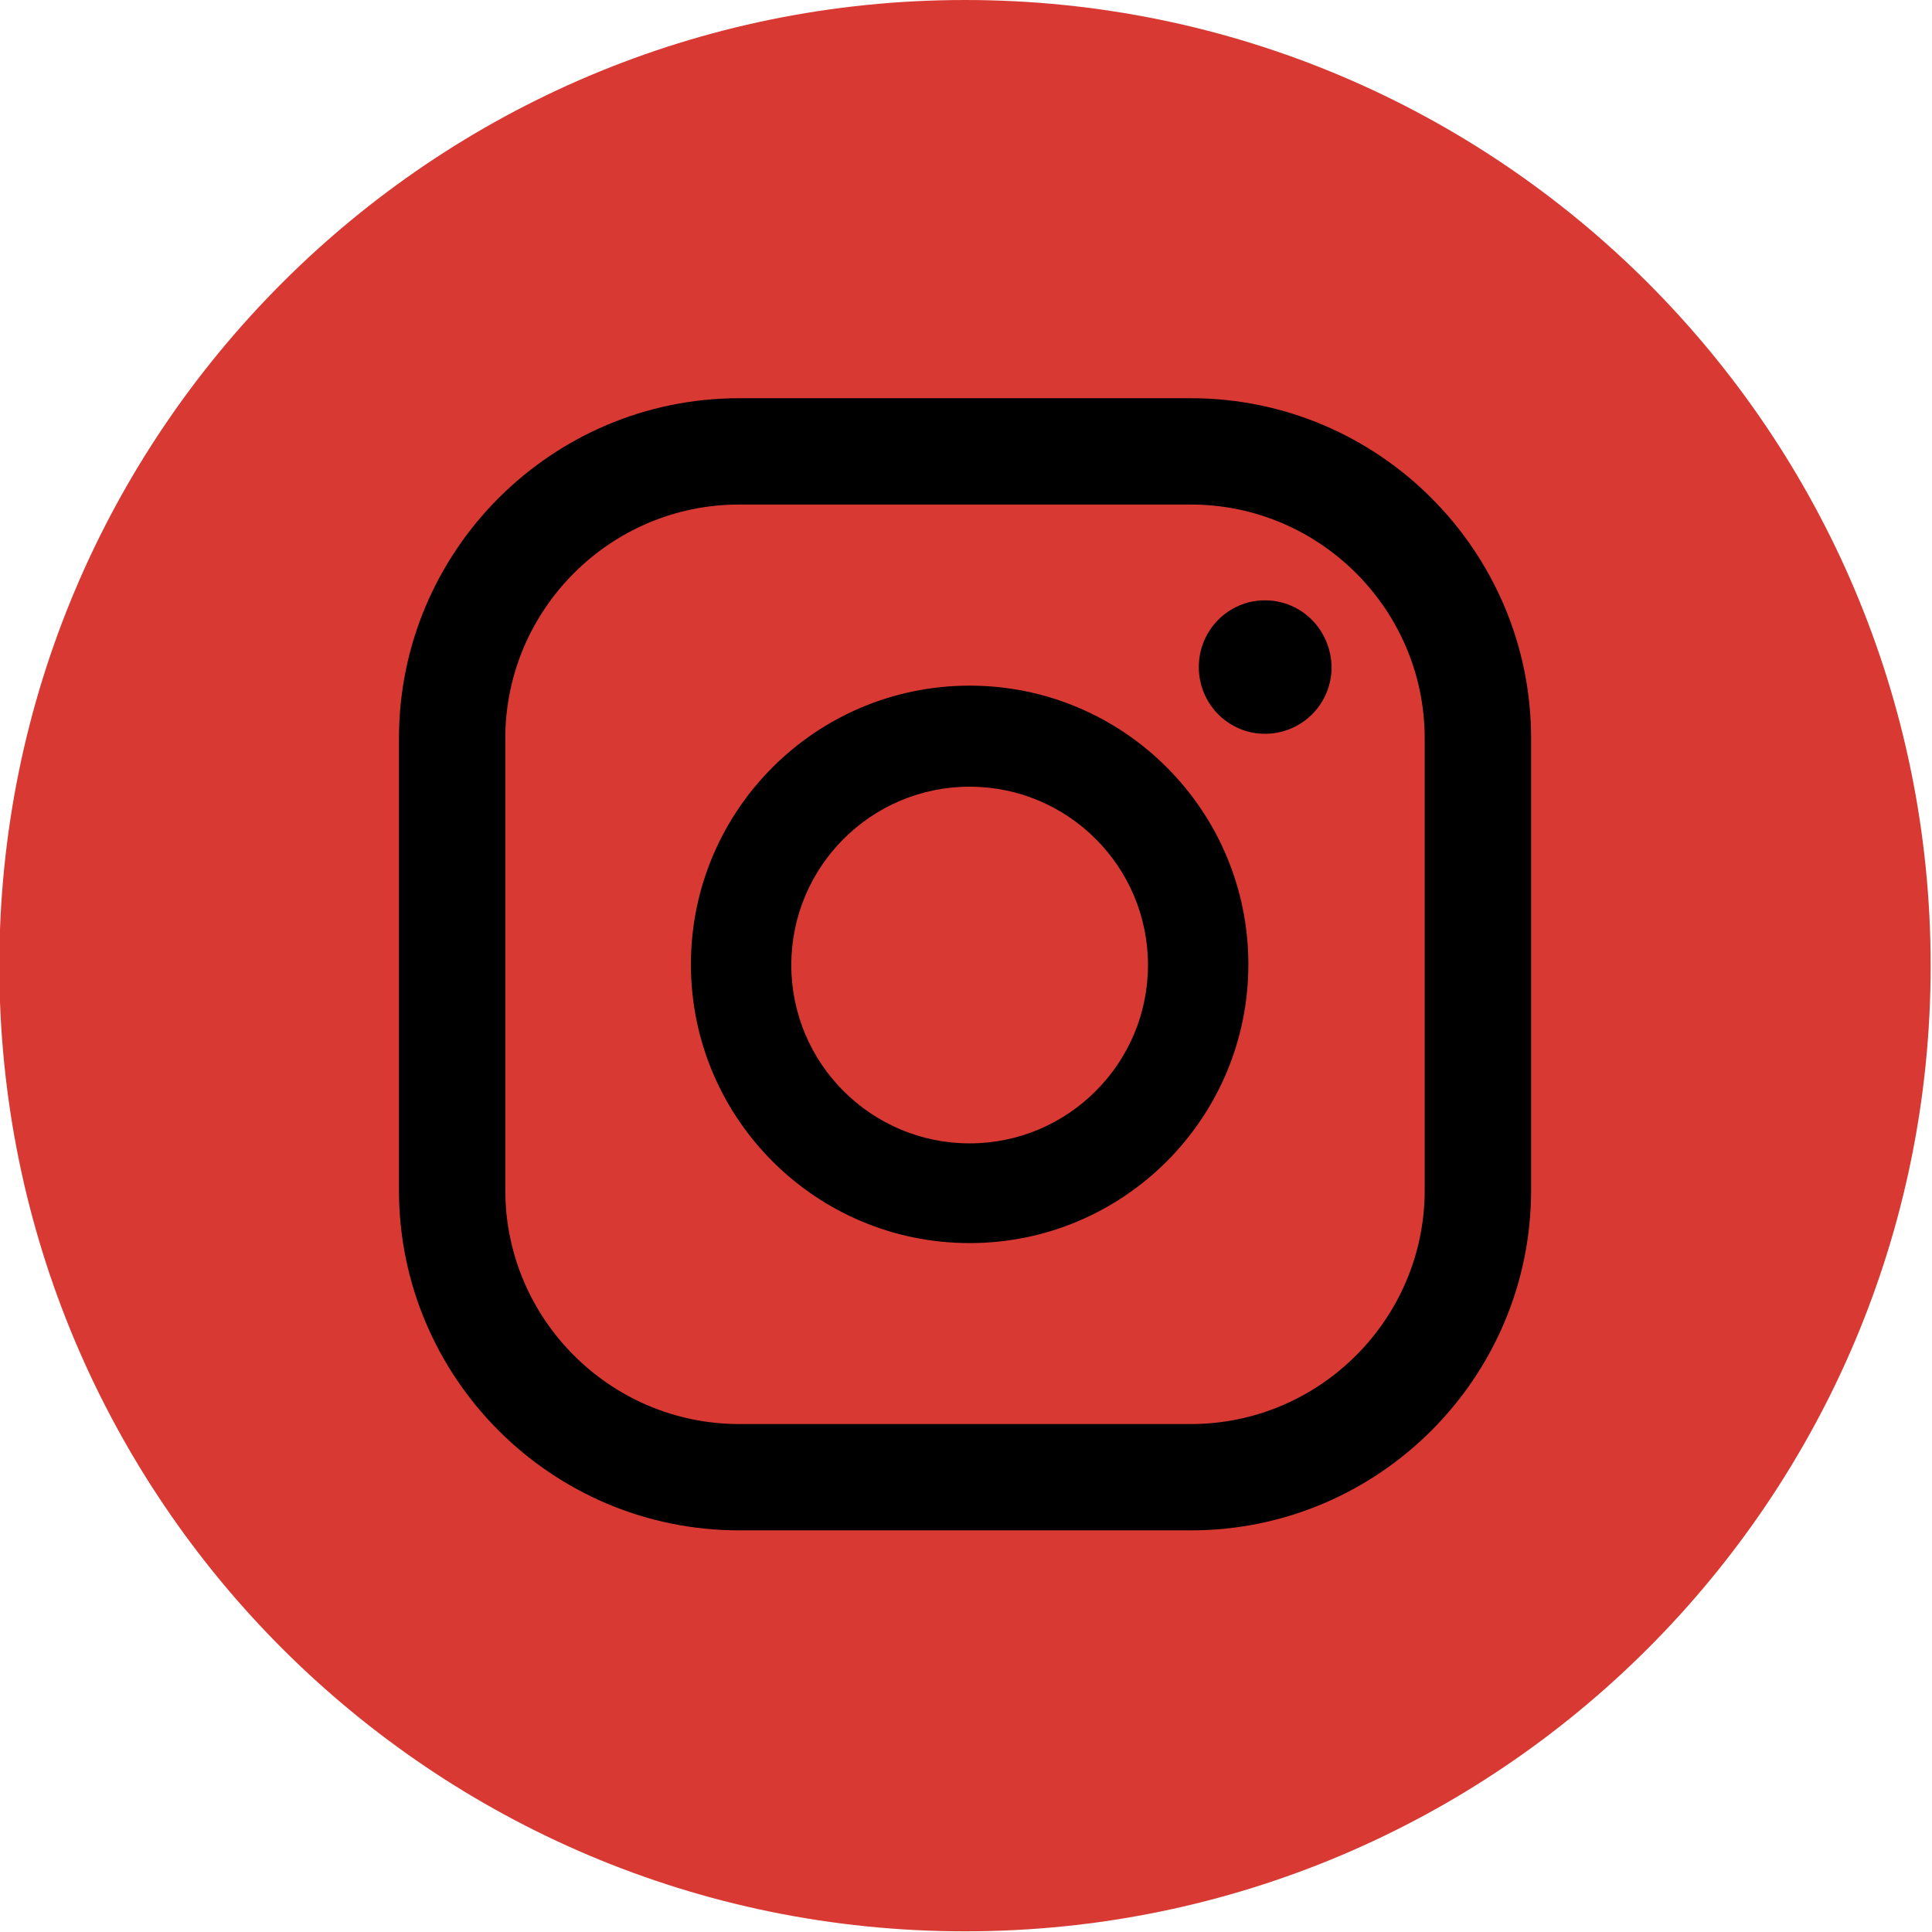<svg width="26" height="26" viewBox="0 0 26 26" fill="none" xmlns="http://www.w3.org/2000/svg">
<path d="M12.987 25.991C20.164 25.991 25.982 20.173 25.982 12.996C25.982 5.818 20.164 0 12.987 0C5.81 0 -0.009 5.818 -0.009 12.996C-0.009 20.173 5.81 25.991 12.987 25.991Z" fill="#D83A33"/>
<path d="M17.022 8.079C16.533 8.079 16.133 8.479 16.133 8.977C16.133 9.475 16.533 9.875 17.022 9.875C17.52 9.875 17.92 9.475 17.92 8.977C17.911 8.479 17.52 8.079 17.022 8.079Z" fill="black"/>
<path d="M13.049 9.227C10.978 9.227 9.298 10.907 9.298 12.978C9.298 15.049 10.978 16.729 13.049 16.729C15.12 16.729 16.8 15.049 16.8 12.978C16.8 10.907 15.12 9.227 13.049 9.227ZM13.049 15.387C11.725 15.387 10.649 14.311 10.649 12.987C10.649 11.662 11.725 10.587 13.049 10.587C14.373 10.587 15.449 11.662 15.449 12.987C15.449 14.311 14.373 15.387 13.049 15.387Z" fill="black"/>
<path d="M16.027 20.595H9.947C7.422 20.595 5.369 18.542 5.369 16.017V9.937C5.369 7.413 7.422 5.359 9.947 5.359H16.027C18.551 5.359 20.605 7.413 20.605 9.937V16.017C20.605 18.542 18.551 20.595 16.027 20.595ZM9.947 6.79C8.213 6.79 6.8 8.204 6.8 9.937V16.017C6.8 17.75 8.213 19.164 9.947 19.164H16.027C17.76 19.164 19.173 17.75 19.173 16.017V9.937C19.173 8.204 17.76 6.79 16.027 6.79H9.947Z" fill="black"/>
</svg>
